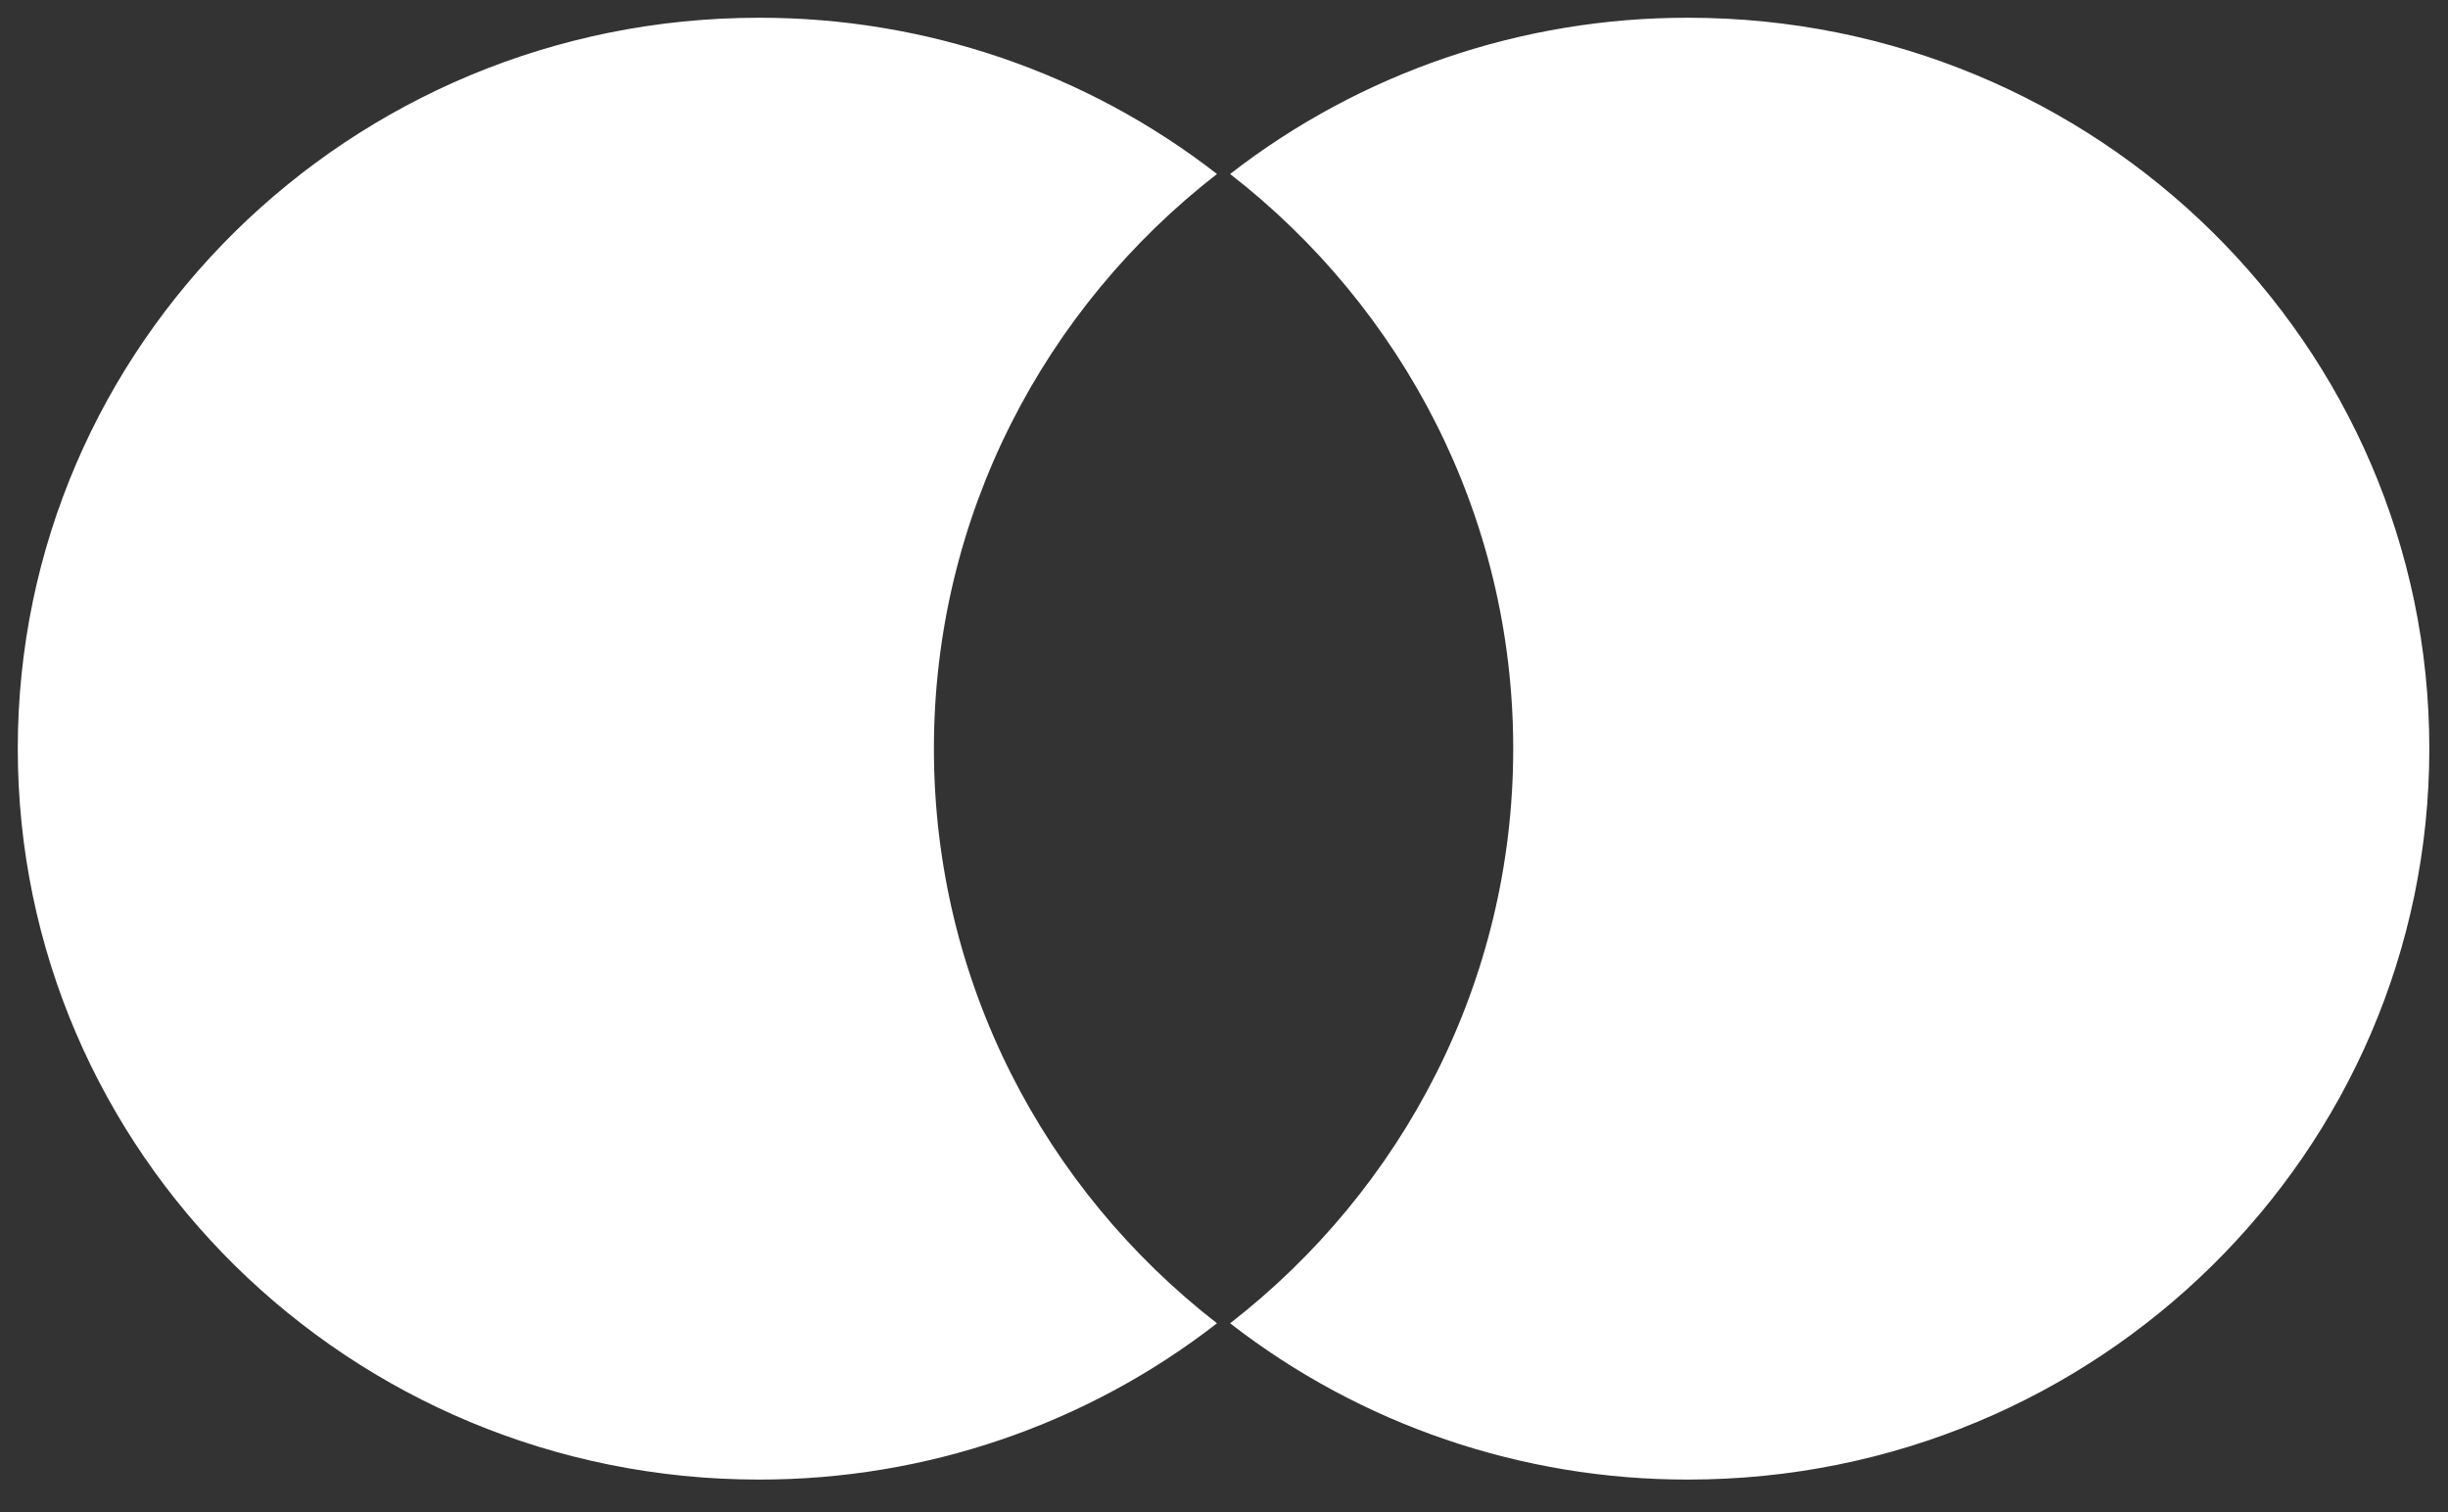 <svg width="68" height="42" viewBox="0 0 68 42" fill="none" xmlns="http://www.w3.org/2000/svg">
<rect x="0" y="0" width="68" height="42" fill="#333333" stroke="none"/>
<path d="M25.942 20.794C25.942 14.319 29.017 8.551 33.805 4.833C30.18 2.016 25.697 0.486 21.081 0.493C9.711 0.493 0.494 9.582 0.494 20.794C0.494 32.007 9.711 41.096 21.081 41.096C25.697 41.103 30.181 39.574 33.805 36.755C29.017 33.039 25.942 27.27 25.942 20.794Z" fill="white"/>
<path d="M67.481 20.794C67.481 32.007 58.264 41.096 46.895 41.096C42.278 41.103 37.795 39.573 34.17 36.755C38.959 33.038 42.034 27.27 42.034 20.794C42.034 14.319 38.959 8.551 34.17 4.833C37.795 2.016 42.278 0.486 46.894 0.493C58.264 0.493 67.481 9.582 67.481 20.794" fill="white"/>
</svg>
